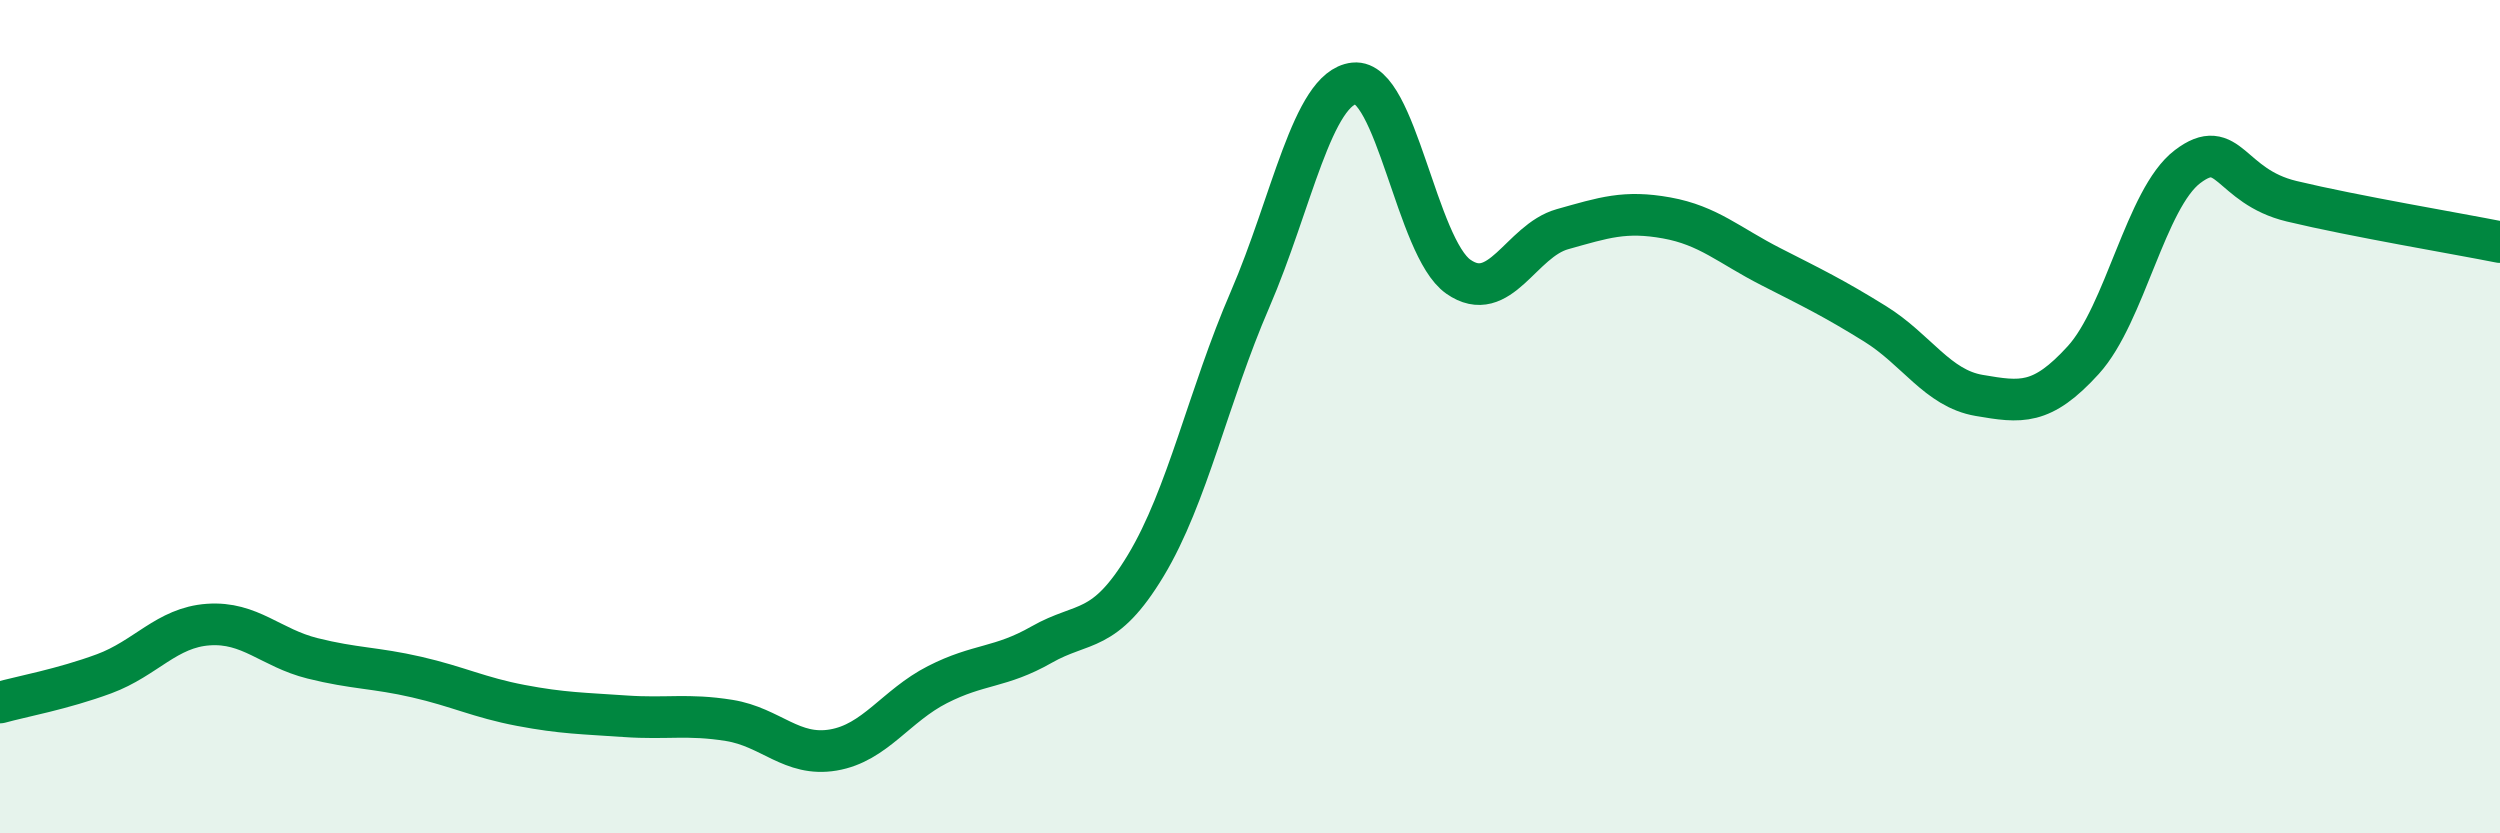 
    <svg width="60" height="20" viewBox="0 0 60 20" xmlns="http://www.w3.org/2000/svg">
      <path
        d="M 0,16.86 C 0.5,16.72 1.5,16.54 2.5,16.17 C 3.5,15.8 4,15.06 5,14.99 C 6,14.92 6.5,15.55 7.5,15.8 C 8.5,16.05 9,16.02 10,16.25 C 11,16.48 11.5,16.74 12.5,16.93 C 13.5,17.12 14,17.12 15,17.19 C 16,17.26 16.5,17.13 17.5,17.29 C 18.5,17.45 19,18.17 20,18 C 21,17.83 21.5,16.94 22.5,16.43 C 23.5,15.92 24,16.04 25,15.47 C 26,14.9 26.5,15.23 27.5,13.57 C 28.5,11.91 29,9.5 30,7.19 C 31,4.88 31.5,2.11 32.5,2 C 33.5,1.89 34,5.94 35,6.64 C 36,7.34 36.5,5.78 37.5,5.5 C 38.5,5.22 39,5.05 40,5.23 C 41,5.41 41.5,5.89 42.5,6.4 C 43.5,6.91 44,7.15 45,7.77 C 46,8.39 46.5,9.32 47.5,9.49 C 48.5,9.66 49,9.74 50,8.64 C 51,7.54 51.5,4.76 52.5,4 C 53.5,3.24 53.5,4.47 55,4.83 C 56.5,5.19 59,5.61 60,5.81L60 20L0 20Z"
        fill="#008740"
        opacity="0.1"
        stroke-linecap="round"
        stroke-linejoin="round"
      />
      <path
        d="M 0,16.86 C 0.5,16.72 1.5,16.54 2.5,16.17 C 3.5,15.8 4,15.06 5,14.99 C 6,14.92 6.5,15.55 7.5,15.8 C 8.5,16.05 9,16.02 10,16.25 C 11,16.48 11.5,16.74 12.5,16.93 C 13.5,17.12 14,17.12 15,17.19 C 16,17.26 16.5,17.13 17.5,17.29 C 18.5,17.45 19,18.17 20,18 C 21,17.83 21.5,16.94 22.5,16.43 C 23.5,15.92 24,16.04 25,15.47 C 26,14.9 26.5,15.23 27.5,13.57 C 28.5,11.91 29,9.5 30,7.19 C 31,4.88 31.5,2.11 32.5,2 C 33.5,1.89 34,5.94 35,6.64 C 36,7.34 36.5,5.78 37.5,5.5 C 38.5,5.22 39,5.05 40,5.23 C 41,5.41 41.5,5.89 42.5,6.4 C 43.5,6.91 44,7.15 45,7.77 C 46,8.39 46.5,9.32 47.5,9.49 C 48.5,9.66 49,9.74 50,8.64 C 51,7.54 51.5,4.76 52.5,4 C 53.5,3.24 53.5,4.47 55,4.83 C 56.5,5.19 59,5.61 60,5.81"
        stroke="#008740"
        stroke-width="1"
        fill="none"
        stroke-linecap="round"
        stroke-linejoin="round"
      />
    </svg>
  